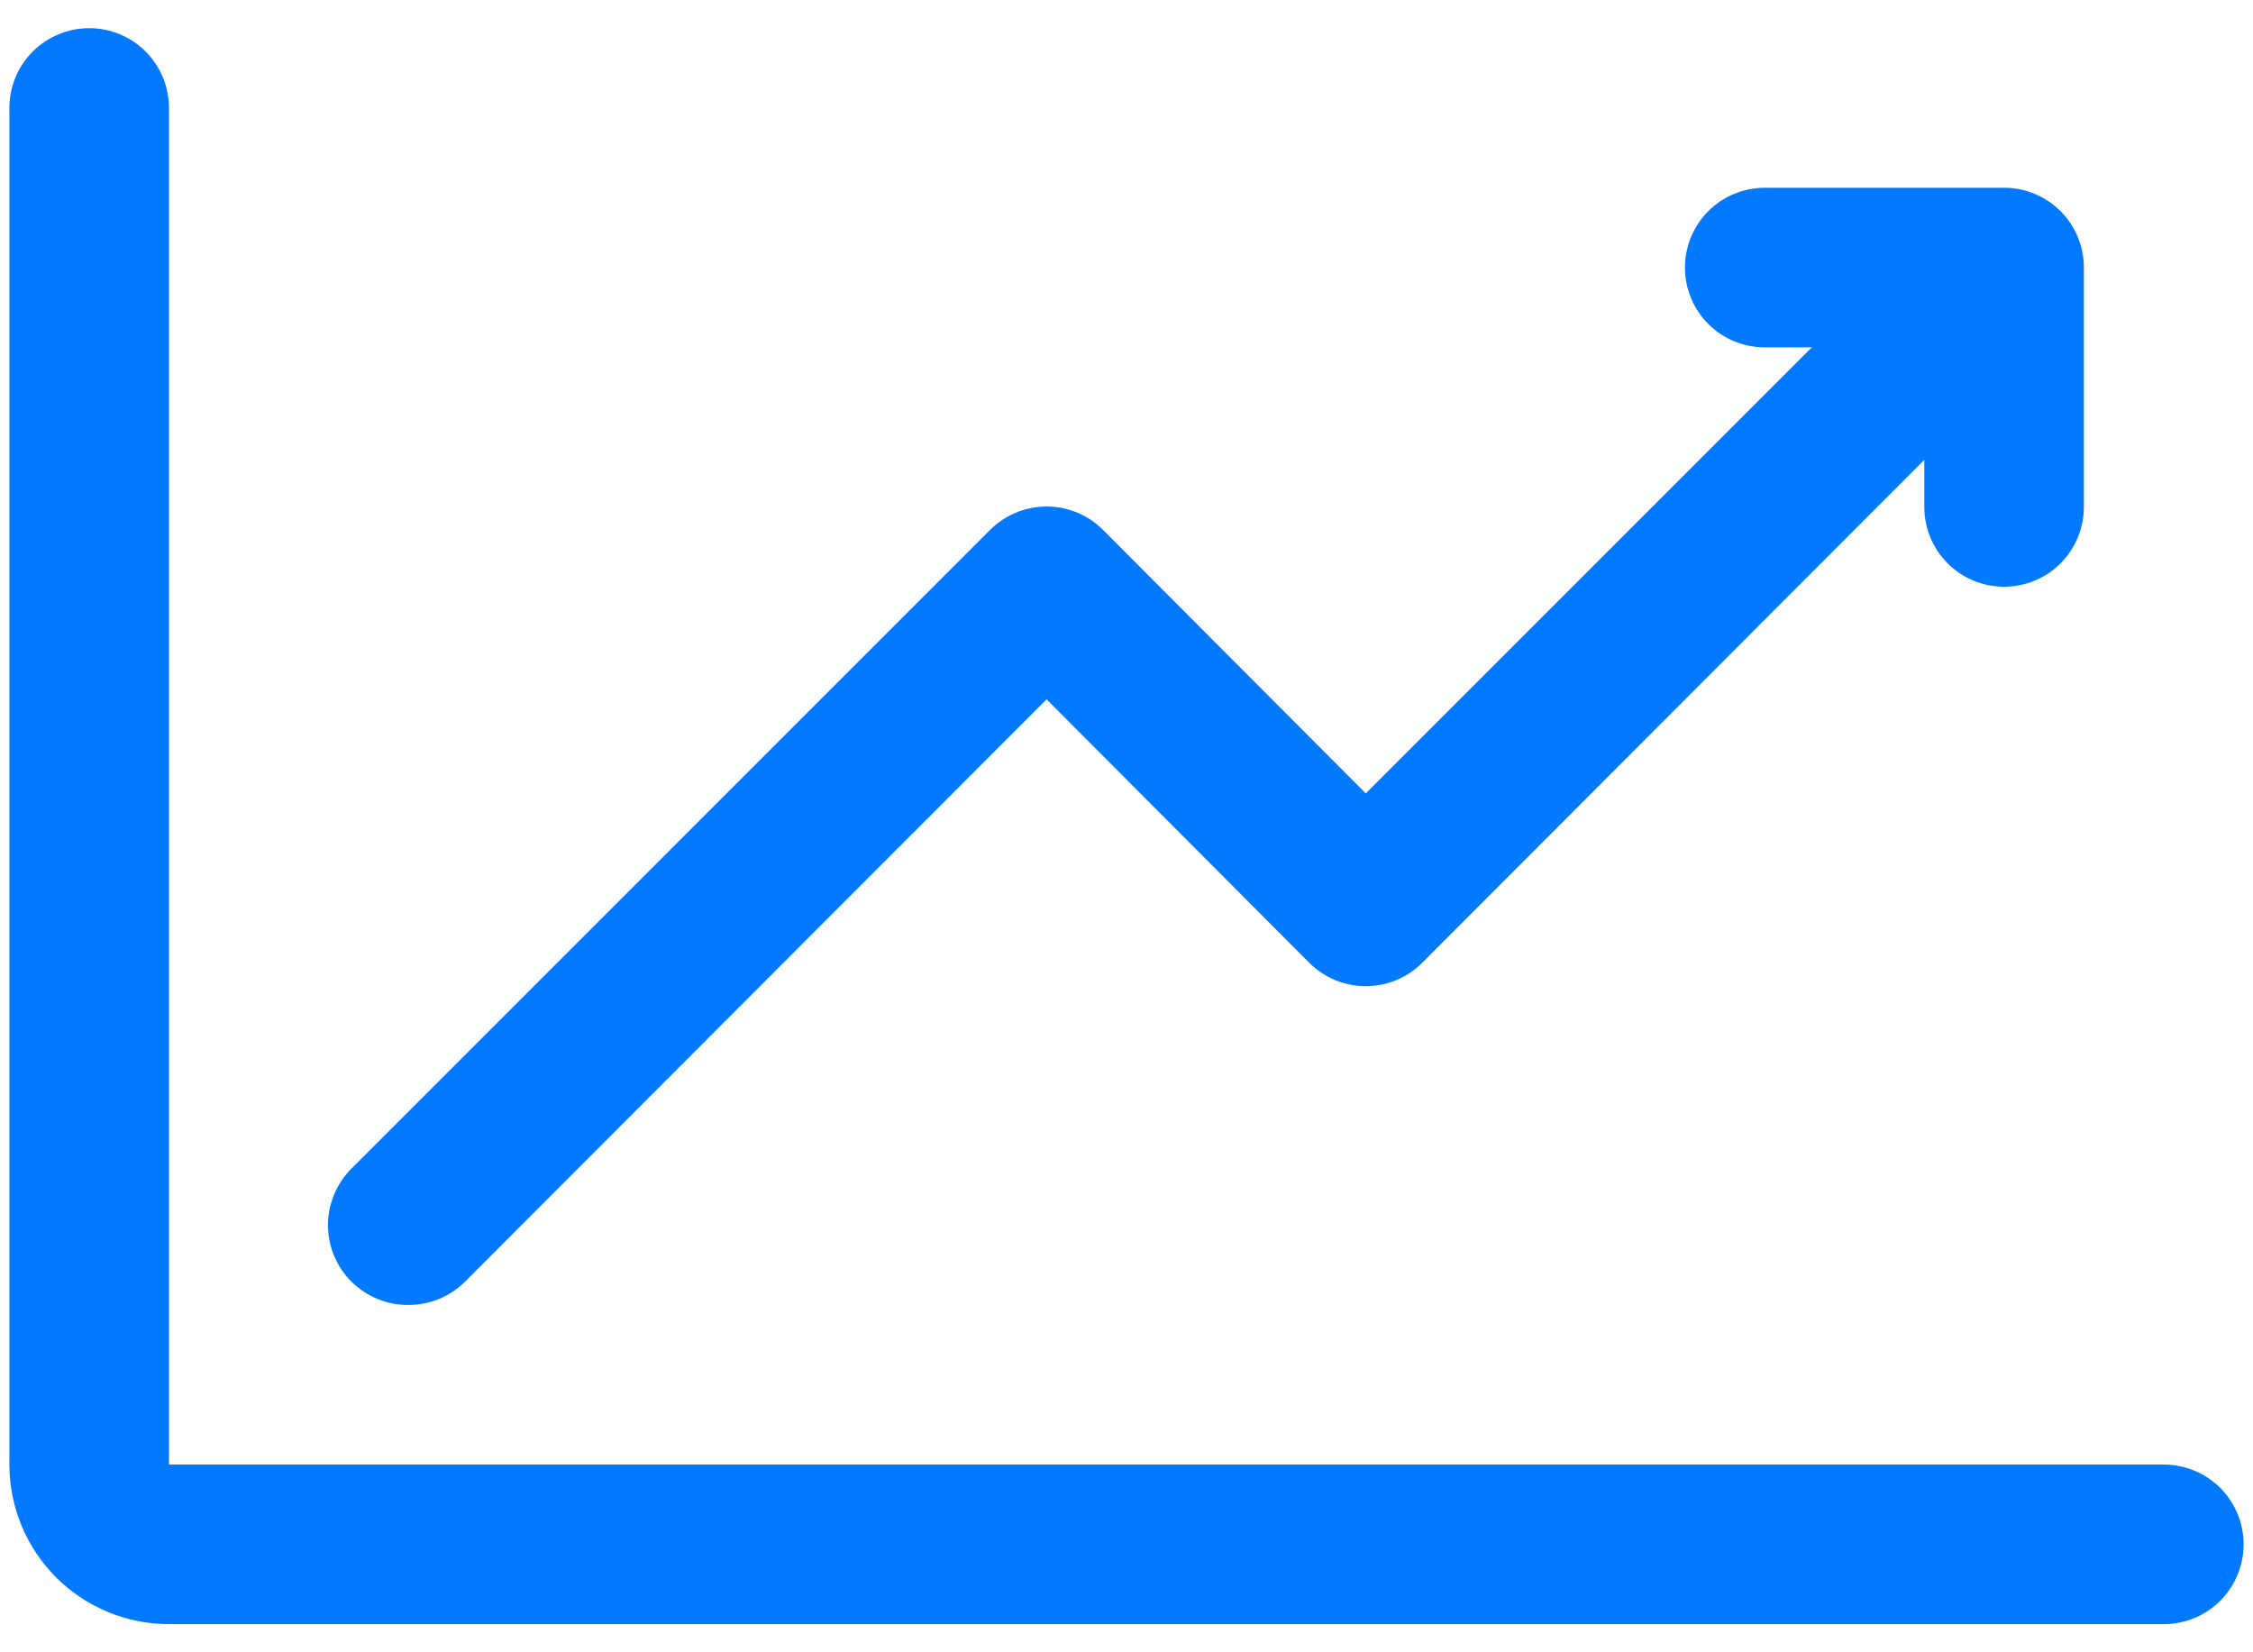 <svg width="30" height="22" viewBox="0 0 30 22" fill="none" xmlns="http://www.w3.org/2000/svg">
<path d="M28.812 19.5H2.25V1.438C2.25 1.156 2.138 0.885 1.939 0.686C1.74 0.487 1.469 0.375 1.188 0.375C0.906 0.375 0.635 0.487 0.436 0.686C0.237 0.885 0.125 1.156 0.125 1.438V19.5C0.125 20.064 0.349 20.604 0.747 21.003C1.146 21.401 1.686 21.625 2.25 21.625H28.812C29.094 21.625 29.364 21.513 29.564 21.314C29.763 21.114 29.875 20.844 29.875 20.562C29.875 20.281 29.763 20.011 29.564 19.811C29.364 19.612 29.094 19.5 28.812 19.5Z" fill="#0379FF"/>
<path d="M5.436 17.375C5.576 17.376 5.714 17.349 5.844 17.296C5.973 17.243 6.091 17.165 6.19 17.067L13.936 9.311L17.431 12.817C17.53 12.916 17.648 12.995 17.777 13.049C17.907 13.103 18.046 13.131 18.186 13.131C18.326 13.131 18.465 13.103 18.595 13.049C18.724 12.995 18.841 12.916 18.94 12.817L25.623 6.123V6.75C25.623 7.032 25.735 7.302 25.934 7.501C26.134 7.701 26.404 7.812 26.686 7.812C26.968 7.812 27.238 7.701 27.437 7.501C27.636 7.302 27.748 7.032 27.748 6.75V3.562C27.748 3.281 27.636 3.01 27.437 2.811C27.238 2.612 26.968 2.5 26.686 2.5H23.498C23.217 2.5 22.946 2.612 22.747 2.811C22.548 3.01 22.436 3.281 22.436 3.562C22.436 3.844 22.548 4.115 22.747 4.314C22.946 4.513 23.217 4.625 23.498 4.625H24.125L18.186 10.564L14.69 7.058C14.591 6.959 14.474 6.879 14.345 6.826C14.215 6.772 14.076 6.744 13.936 6.744C13.796 6.744 13.657 6.772 13.527 6.826C13.398 6.879 13.28 6.959 13.181 7.058L4.681 15.558C4.582 15.657 4.503 15.774 4.449 15.904C4.395 16.033 4.367 16.172 4.367 16.312C4.367 16.453 4.395 16.592 4.449 16.721C4.503 16.851 4.582 16.968 4.681 17.067C4.781 17.165 4.899 17.243 5.028 17.296C5.157 17.349 5.296 17.376 5.436 17.375Z" fill="#0379FF"/>
</svg>
